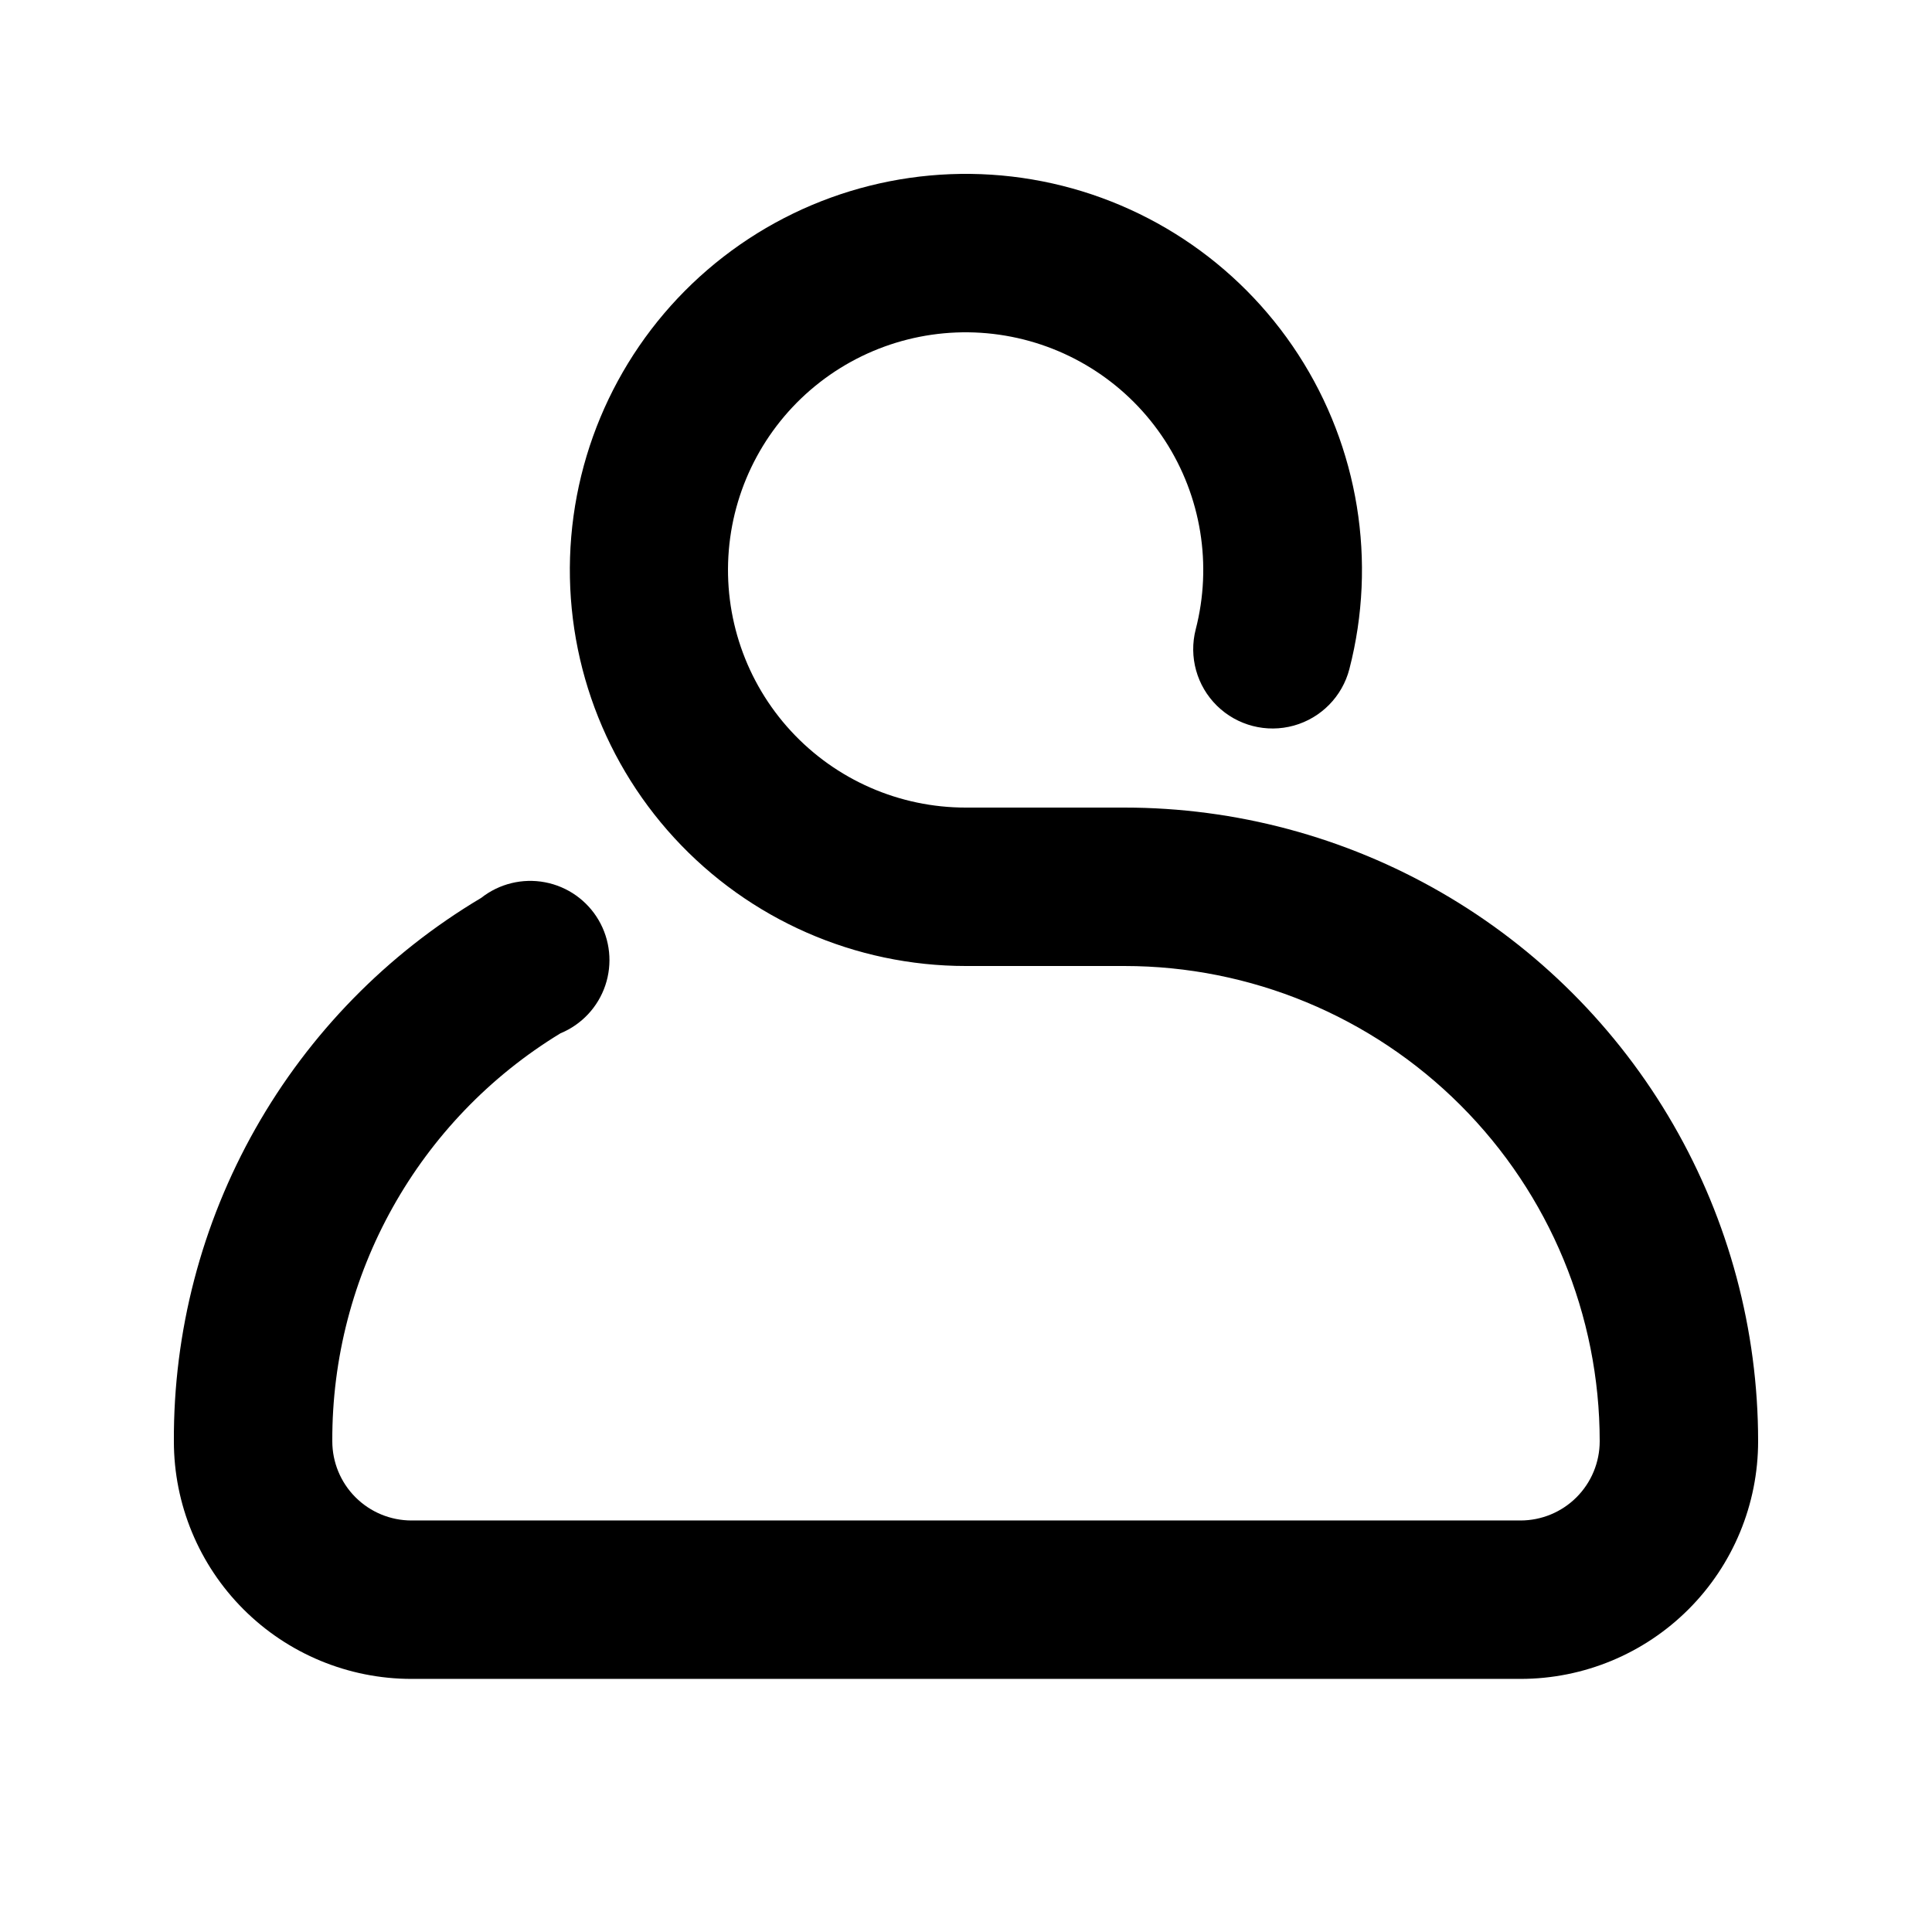 <?xml version="1.0" encoding="UTF-8"?>
<!-- Uploaded to: SVG Repo, www.svgrepo.com, Generator: SVG Repo Mixer Tools -->
<svg fill="#000000" width="800px" height="800px" version="1.1" viewBox="144 144 512 512" xmlns="http://www.w3.org/2000/svg">
 <path d="m609.92 525.95c0 16.703-6.633 32.723-18.445 44.531-11.809 11.812-27.828 18.445-44.531 18.445h-293.89c-16.703 0-32.723-6.633-44.531-18.445-11.812-11.809-18.445-27.828-18.445-44.531-0.133-29.016 7.312-57.562 21.598-82.82 14.285-25.258 34.914-46.348 59.852-61.184 4.769-3.758 10.934-5.266 16.898-4.137 5.965 1.129 11.148 4.785 14.215 10.027 3.066 5.242 3.711 11.555 1.77 17.309-1.941 5.754-6.277 10.383-11.891 12.695-37.703 22.953-60.641 63.969-60.457 108.11 0 5.57 2.211 10.91 6.148 14.844 3.938 3.938 9.277 6.148 14.844 6.148h293.89c5.57 0 10.91-2.211 14.844-6.148 3.938-3.934 6.148-9.273 6.148-14.844 0-33.402-13.27-65.441-36.891-89.059-23.621-23.621-55.656-36.891-89.059-36.891h-41.984c-29.375 0.004-57.406-12.297-77.289-33.918-19.883-21.621-29.793-50.586-27.328-79.855 2.465-29.27 17.086-56.168 40.305-74.16 23.219-17.988 52.914-25.426 81.875-20.504 28.957 4.922 54.527 21.754 70.5 46.406 15.969 24.652 20.883 54.867 13.539 83.309-1.875 7.277-7.488 12.996-14.727 15.012-7.238 2.012-15 0.012-20.363-5.25-5.363-5.258-7.512-12.98-5.637-20.258 4.406-17.066 1.457-35.203-8.129-49.996-9.59-14.793-24.941-24.891-42.32-27.836-17.383-2.949-35.203 1.527-49.133 12.332-13.926 10.809-22.688 26.957-24.152 44.523-1.465 17.57 4.5 34.949 16.449 47.91 11.945 12.965 28.781 20.328 46.41 20.301h41.984c29.477 0 58.438 7.758 83.965 22.496 25.531 14.742 46.73 35.941 61.469 61.473 14.742 25.527 22.5 54.488 22.5 83.965z"/>
</svg>